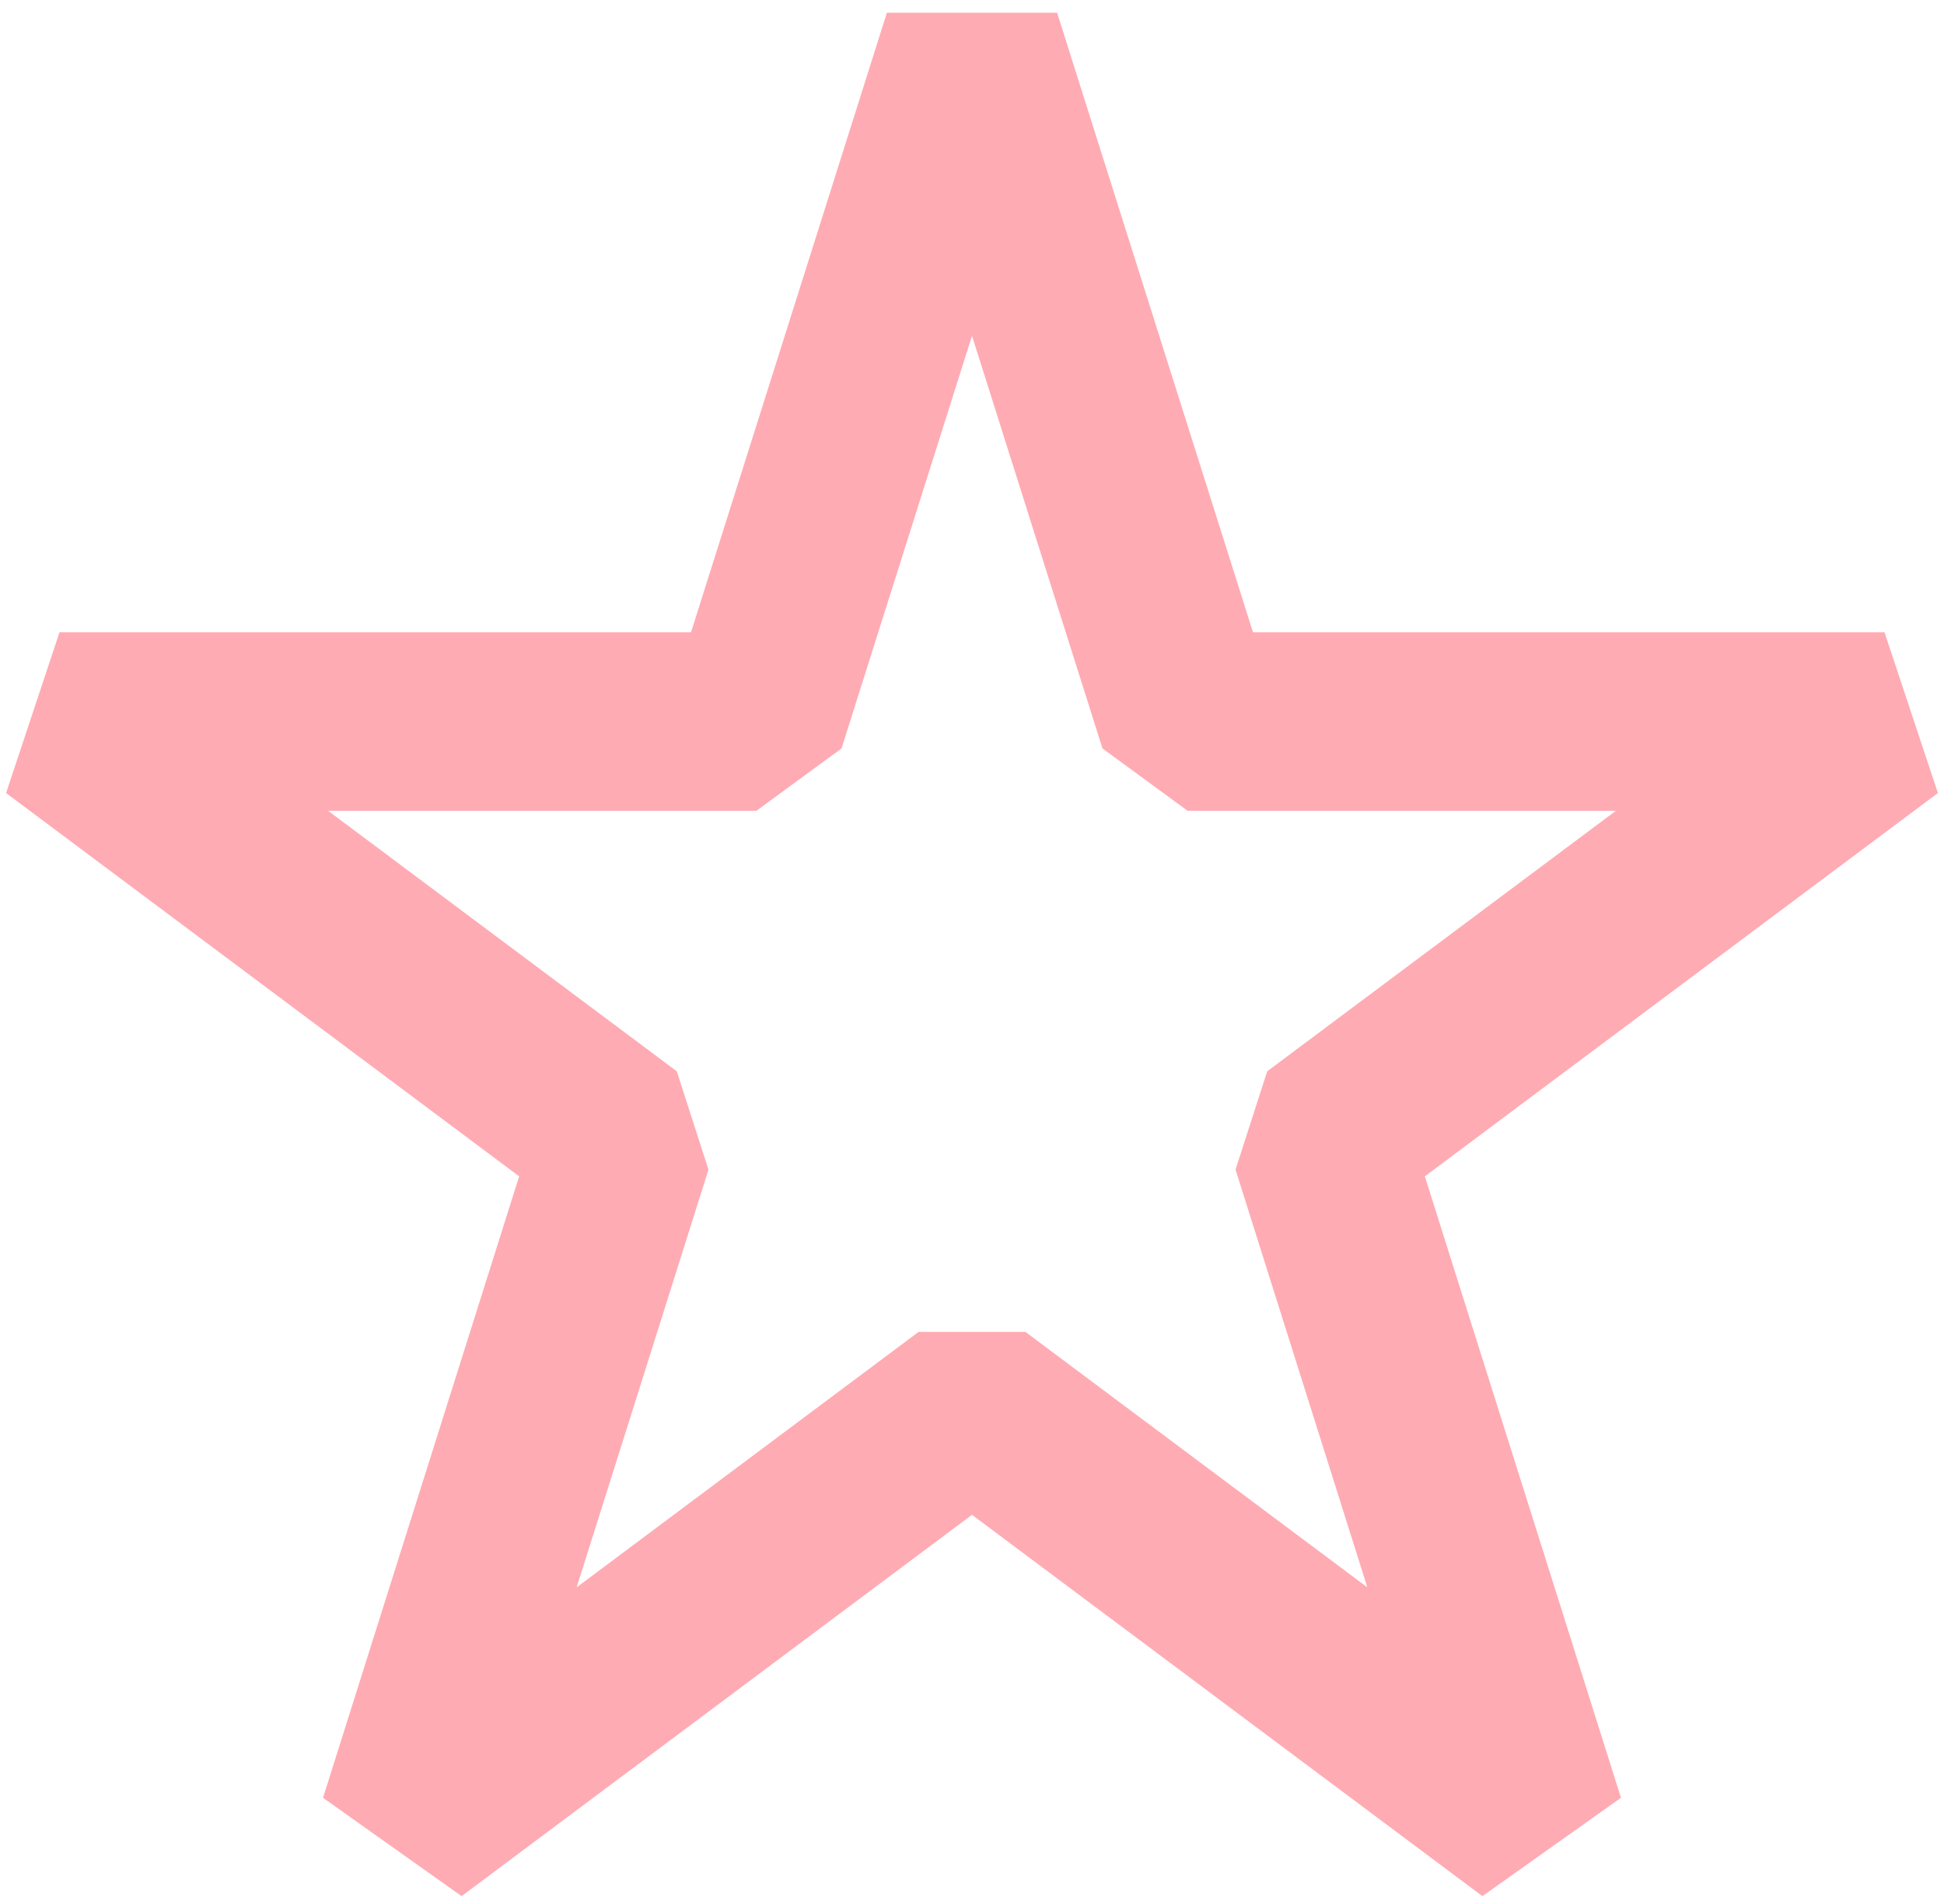 <svg width="49" height="48" viewBox="0 0 49 48" fill="none" xmlns="http://www.w3.org/2000/svg">
<path d="M24.5 1L29.934 18.19H47.5L33.288 28.81L38.712 46L24.5 35.38L10.288 46L15.712 28.81L1.5 18.19H19.066L24.5 1Z" stroke="#FFABB3" stroke-width="4.5" stroke-linecap="square" stroke-linejoin="bevel"/>
</svg>

